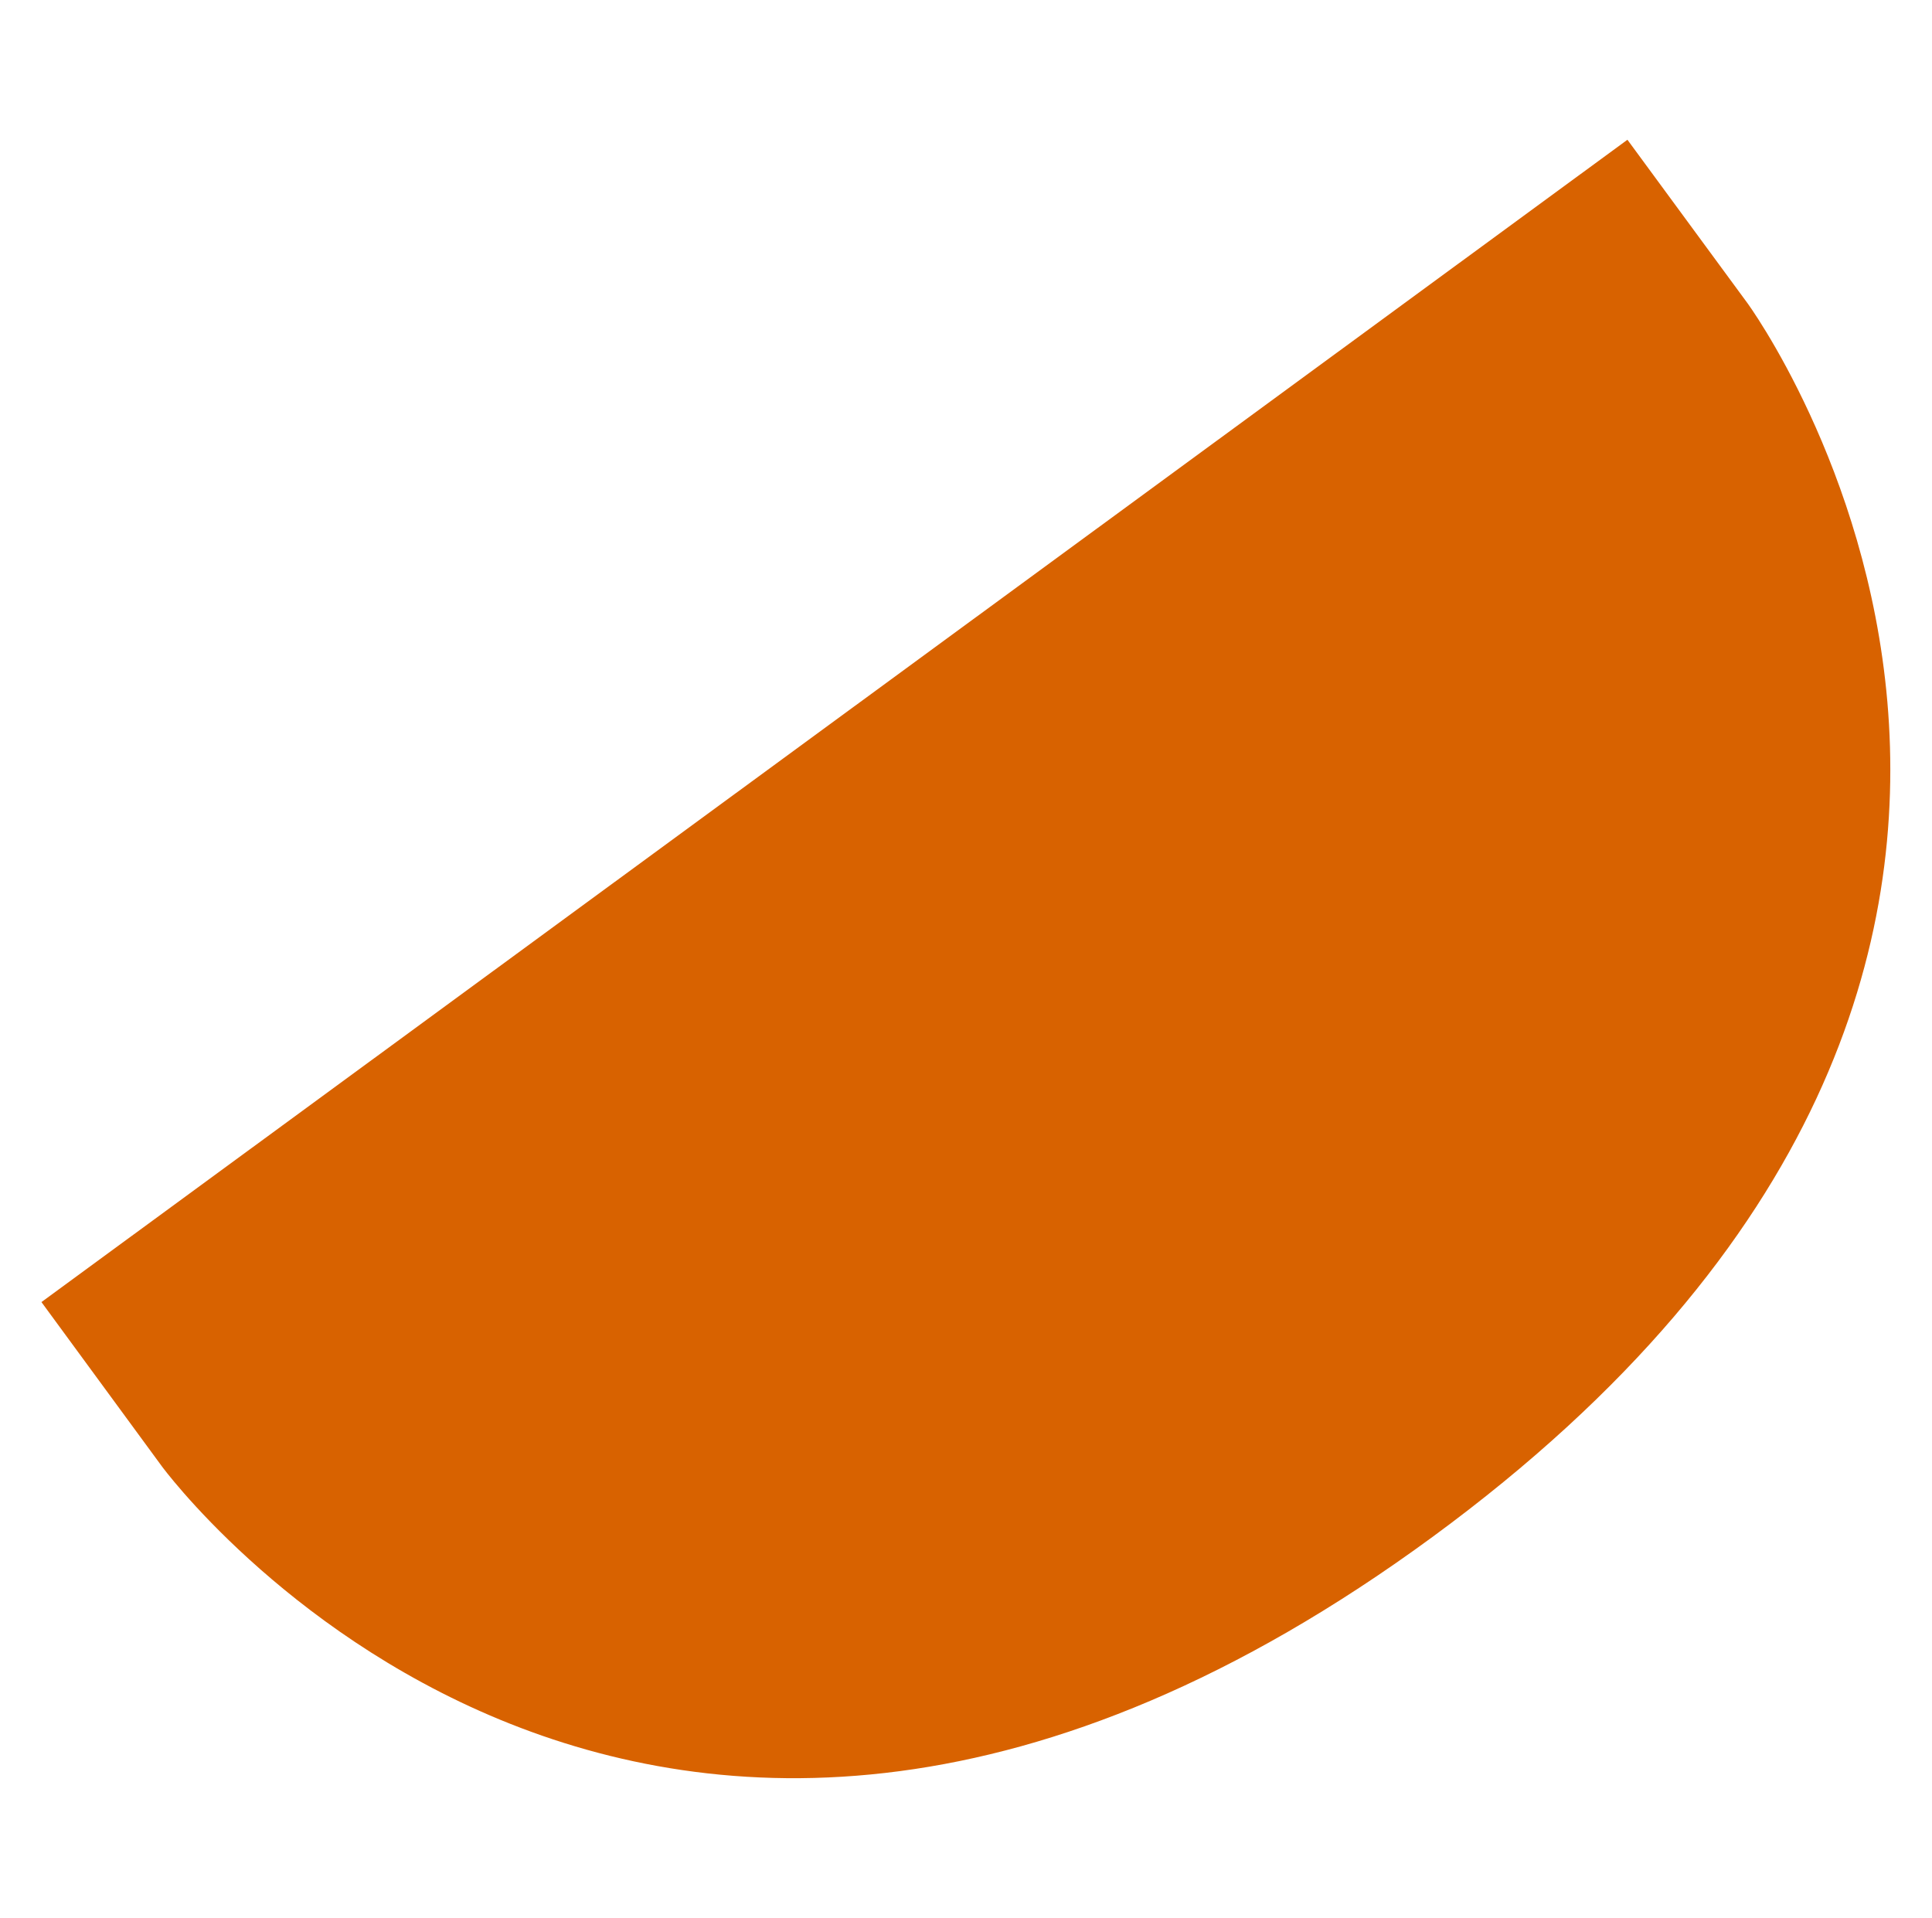 <svg xmlns="http://www.w3.org/2000/svg" id="Capa_2" viewBox="0 0 400.9 398"><defs><style> .st0 { fill: #d86200; } </style></defs><g id="Capa_2-2"><g id="Layer_1"><path class="st0" d="M33.6,304.3l-25-34.1L337.7,29l24.9,33.9s99.2,135.3-65.3,256c-164.5,120.7-263.7-14.6-263.7-14.6h0Z"></path></g></g></svg>